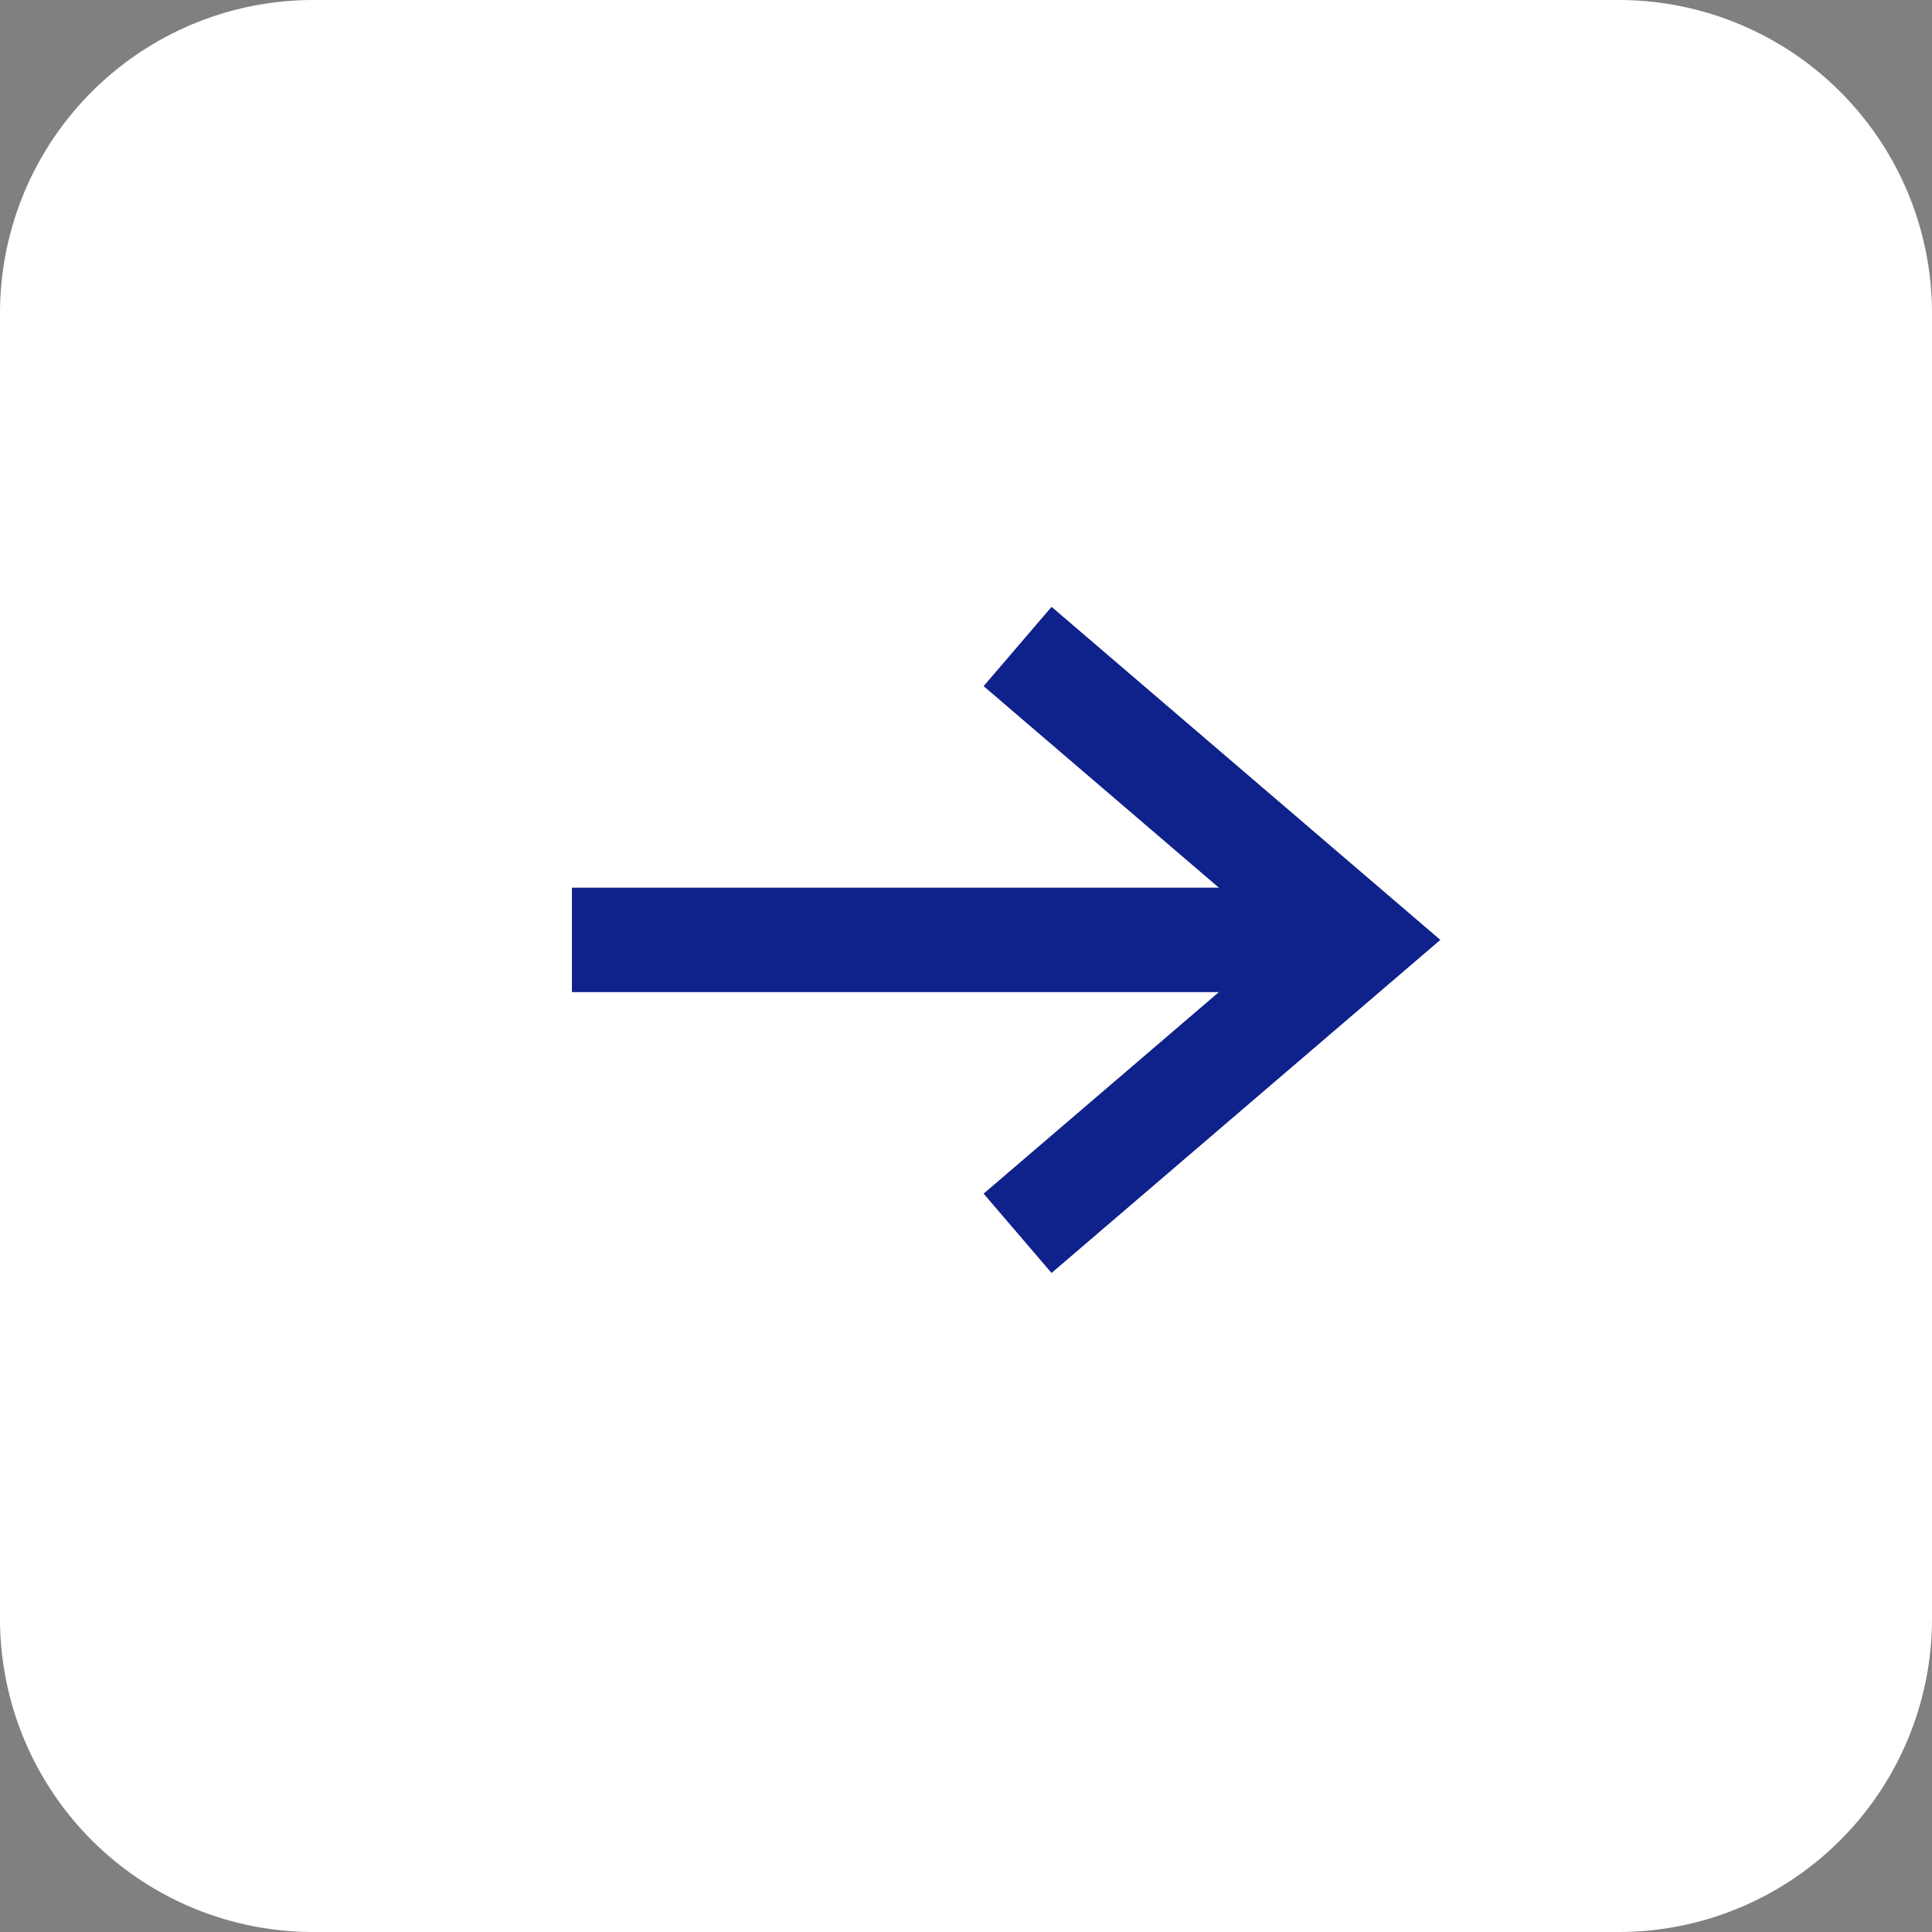 <svg xmlns="http://www.w3.org/2000/svg" width="37" height="37" viewBox="0 0 37 37">
  <rect x="0" y="0" width="37" height="37" fill="#808080" stroke="none"/>
  <g id="グループ_3325" data-name="グループ 3325" transform="translate(-1396 -7732)">
    <path id="パス_5861" data-name="パス 5861" d="M6,0H31a6,6,0,0,1,6,6V31a6,6,0,0,1-6,6H6a6,6,0,0,1-6-6V6A6,6,0,0,1,6,0Z" transform="translate(1396 7732)" fill="#fff"/>
    <g id="グループ_437" data-name="グループ 437" transform="translate(-5.291 -14.2)">
      <path id="パス_31" data-name="パス 31" d="M-19049.77,12816.121l6.559,5.619-6.559,5.619" transform="translate(20470.549 -5057.54)" fill="none" stroke="#0f218a" stroke-width="2"/>
      <path id="パス_3475" data-name="パス 3475" d="M-5977.795,8140.2h-15.094" transform="translate(7405.133 -376)" fill="none" stroke="#0f218a" stroke-width="2"/>
    </g>
  </g>
</svg>
